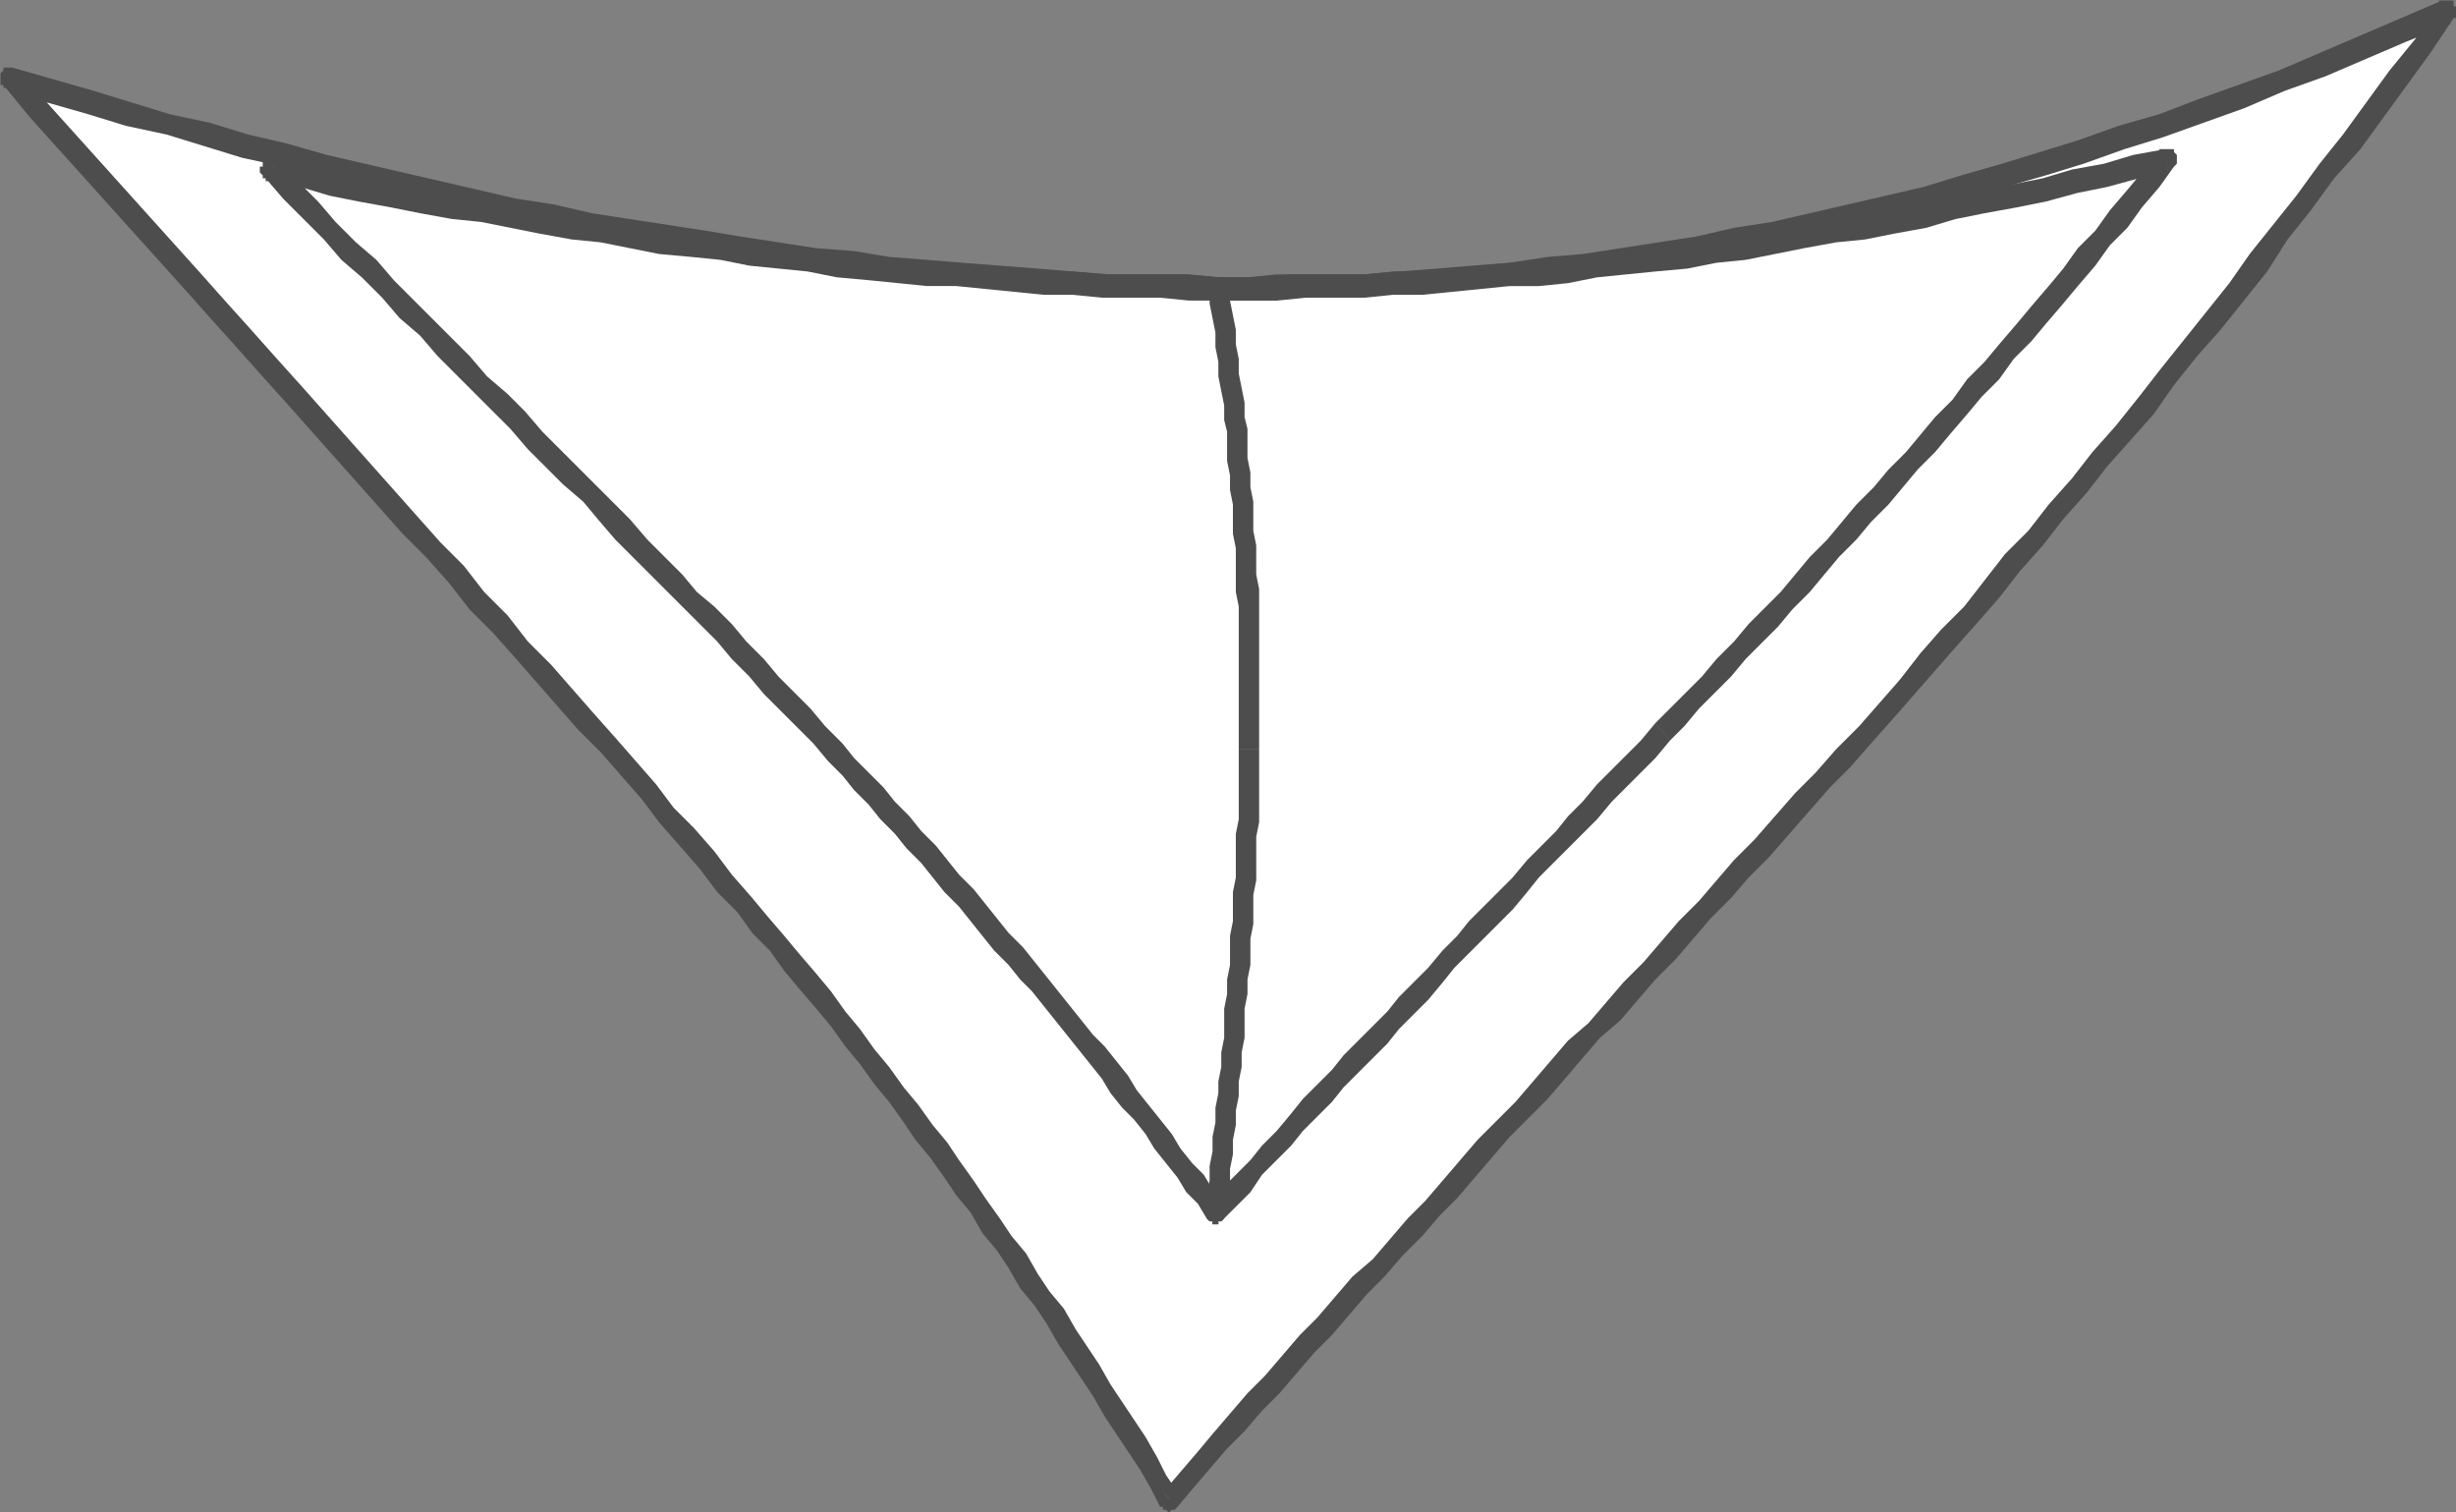 <?xml version="1.0" encoding="UTF-8" standalone="no"?>
<!-- Created with Inkscape (http://www.inkscape.org/) -->
<svg xmlns:rdf="http://www.w3.org/1999/02/22-rdf-syntax-ns#" xmlns="http://www.w3.org/2000/svg" height="46.709" width="75.868" version="1.1" xmlns:cc="http://creativecommons.org/ns#" xmlns:dc="http://purl.org/dc/elements/1.1/">
 <rect width="100%" height="100%" fill="#808080" stroke="none"/>
 <g transform="translate(93.536 -444.41)">
  <g fill-rule="evenodd" transform="matrix(.09 0 0 .09 -718.3 61.026)">
   <g fill-rule="nonzero">
    <path d="m7343 4775c63-71 128-142 197-217 74-80 154-172 241-294-152 68-288 96-421 95-133-2-269-28-414-72 98 111 183 202 251 283 60 70 107 138 146 205z" class="fil5" fill="#fff"/>
    <path d="m7542 4561-6 7-7 7-6 7-6 7-7 7-6 7-6 7-7 6-6 7-6 7-6 7-7 7-6 6-6 7-6 7-6 7-6 6-6 7-7 7-6 7-6 6-6 7-6 7-6 6-6 7-6 7-6 6-6 7-6 6-6 7-6 7-5 6-5-5 6-7 6-7 5-6 6-7 6-7 6-6 6-7 6-7 6-6 6-7 6-7 7-6 6-7 6-7 6-6 6-7 6-7 6-7 6-6 7-7 6-7 6-7 6-7 7-6 6-7 6-7 7-7 6-7 6-7 7-7 6-7 6-7 5 6zm238-301 4 6-8 12-8 11-8 11-8 11-9 10-8 11-8 10-7 11-8 10-8 10-8 9-8 10-7 10-8 9-8 9-7 9-8 9-7 9-8 9-7 9-7 8-8 9-7 8-7 8-7 8-8 9-7 8-7 7-7 8-7 8-7 8-7 7-5-6 7-7 7-8 7-8 7-7 7-8 8-8 7-8 7-8 7-9 7-8 8-8 7-9 7-9 8-8 7-9 8-9 7-9 8-9 8-10 7-9 8-10 8-10 8-10 7-10 8-10 8-10 8-11 8-10 8-11 8-11 9-11 8-12 4 7-3-8zm-1 1v-1h1 1 1 1 1v1 1h1v1 1 1 1h-1l-5-5zm-419 94h13l12-1h12 13l12-1 13-1 12-1 13-1 13-2 12-1 13-2 13-2 13-2 13-3 13-2 13-3 13-3 13-3 13-3 13-4 14-4 13-4 13-4 14-5 14-4 13-5 14-5 14-5 14-6 14-6 14-6 14-6 3 8-15 6-14 6-14 6-14 5-14 6-14 5-14 5-13 4-14 5-13 4-14 4-13 4-14 3-13 4-13 3-13 3-13 3-13 2-13 3-13 2-13 2-13 2-13 1-12 2-13 1-13 1-12 1-13 1h-12-13l-12 1h-13v-8zm-417-66 3-6 14 4 14 4 13 4 13 4 14 3 13 4 13 3 14 4 13 3 13 3 13 3 13 3 13 3 13 2 13 3 13 2 13 2 13 2 12 2 13 2 13 2 13 1 12 2 13 1 12 1 13 1 13 1 12 1 13 1h12 13l12 1v8l-12-1h-13-13l-12-1-13-1-12-1-13-1-13-1-13-1-12-2-13-1-13-2-13-2-12-2-13-2-13-2-13-2-13-3-13-3-13-2-13-3-14-3-13-3-13-3-13-4-14-3-13-4-13-4-14-3-13-4-14-4-13-5 3-6-5 5zm2 1h-1-1v-1h-1v-1-1-1-1l1-1v-1h1 1 1l-1 7zm250 283-7-7-6-8-7-8-7-8-6-8-7-8-7-8-8-8-7-8-7-8-7-8-8-9-8-8-7-9-8-9-8-8-8-9-8-9-8-9-8-9-8-9-9-10-8-9-9-10-8-9-9-10-9-10-9-10-9-10-9-10-9-10-9-11 5-5 9 10 9 10 9 10 9 10 9 10 9 10 9 10 8 9 9 10 8 9 9 10 8 9 8 9 8 9 8 9 8 9 8 9 8 8 7 9 8 8 7 9 8 8 7 8 7 8 8 9 7 8 7 8 6 8 7 7 7 8 6 8 7 8-5 5zm151 204h-6l-3-6-4-7-4-6-4-6-4-6-4-7-4-6-4-6-4-6-4-7-4-6-5-6-4-7-4-6-5-6-4-7-5-6-4-6-5-7-5-6-4-6-5-7-5-6-5-7-5-6-5-7-5-6-6-7-5-6-5-7-6-6-5-7 5-5 5 6 6 7 5 6 6 7 5 6 5 7 5 6 5 7 5 6 5 7 5 6 5 7 5 6 4 6 5 7 4 6 5 7 4 6 5 6 4 7 4 6 5 6 4 7 4 6 4 6 4 7 4 6 4 6 4 6 4 7 3 6 4 6h-5l5 5zm0-5v1h1v1 1l-1 1v1l-1 1h-1l-1 1-1-1h-1v-1h-1l6-5z" class="fil36" fill="#4d4d4d"/>
   </g>
   <g fill-rule="nonzero">
    <path d="m7359 4676c49-54 100-108 154-165 55-59 114-124 172-196-112 28-219 44-325 44-106-1-214-18-325-41 73 74 137 139 193 200 50 54 93 106 131 158z" class="fil5" fill="#fff"/>
    <path d="m7515 4514-5 6-5 5-5 5-5 5-5 6-5 5-5 5-5 5-5 5-4 5-5 6-5 5-5 5-5 5-5 5-4 5-5 6-5 5-5 5-4 5-5 5-5 5-5 5-4 5-5 5-5 5-4 5-5 5-5 5-4 6-5 5-5 5-4-6 4-5 5-5 5-5 4-5 5-5 5-6 4-5 5-5 5-5 4-5 5-5 5-5 5-5 4-5 5-5 5-5 5-6 5-5 4-5 5-5 5-5 5-5 5-6 5-5 5-5 4-5 5-5 5-6 5-5 5-5 5-5 5-6 5 6zm170-203 3 6-5 7-6 7-5 7-6 6-5 7-6 7-5 6-6 7-5 6-6 6-5 7-6 6-5 6-6 7-5 6-6 6-5 6-5 6-6 6-5 6-6 6-5 6-5 6-6 6-5 6-5 5-6 6-5 6-5 5-6 6-5 6-5 5-5-6 5-5 6-6 5-5 5-6 6-6 5-6 5-5 6-6 5-6 5-6 6-6 5-6 5-6 6-6 5-6 6-6 5-6 5-6 6-6 5-7 6-6 5-6 6-7 5-6 6-7 5-6 5-7 6-6 5-7 6-7 5-6 6-7 3 7-1-8zm-2 1v-1h1 1 1 1 1v1l1 1v1 1 1l-1 1-5-5zm-323 43h10l10-1h10 10 10l10-1h10l10-1 10-1 10-1 10-1 10-1 10-1 10-1 10-1 10-1 10-2 10-1 10-2 11-2 10-2 10-1 10-2 11-2 10-2 10-3 11-2 10-2 10-3 11-2 10-3 11-2 1 8-10 2-11 3-10 2-11 3-10 2-11 2-10 2-10 3-11 2-10 2-10 1-11 2-10 2-10 2-10 1-10 2-11 1-10 1-10 1-10 2-10 1h-10l-10 1-10 1-10 1h-10l-10 1h-10-10l-10 1h-10-10v-8zm-327-34 3-7 10 2 10 3 11 2 10 2 10 2 11 2 10 1 10 2 11 2 10 2 10 1 10 2 10 2 11 1 10 1 10 2 10 1 10 1 10 2 10 1 10 1 10 1h10l10 1 10 1 10 1h10l10 1h10 10 10l10 1v8h-10l-10-1h-10-10l-10-1h-10l-10-1-10-1-10-1h-10l-10-1-10-1-11-1-10-2-10-1-10-1-10-2-10-1-11-1-10-2-10-2-10-1-11-2-10-2-10-2-10-1-11-2-10-2-11-2-10-2-10-3-11-2 3-7-4 6zm1 1h-1v-1h-1v-1l-1-1v-1-1h1v-1-1h1 1v-1h1 1l-2 8zm192 199-5-6-6-6-5-5-6-6-5-6-6-6-5-6-6-6-5-5-6-6-6-6-6-6-6-6-6-7-5-6-7-6-6-6-6-6-6-7-6-6-6-6-7-7-6-6-6-7-7-6-6-7-7-7-7-6-6-7-7-7-7-7-6-7 4-6 7 7 7 7 6 7 7 7 7 6 6 7 7 7 6 6 7 7 6 6 6 7 7 6 6 6 6 7 6 6 6 6 6 6 6 6 6 6 6 7 6 6 6 6 5 6 6 5 6 6 5 6 6 6 5 6 6 6 5 5 5 6 6 6-5 6zm135 158-5-1-3-5-4-4-3-5-4-5-4-5-3-5-4-5-4-4-4-5-3-5-4-5-4-5-4-5-4-5-4-5-4-5-4-4-4-5-5-5-4-5-4-5-4-5-5-5-4-5-4-5-5-5-4-5-5-5-4-5-5-5-4-5-5-5 5-6 4 5 5 5 5 5 4 5 5 5 4 5 5 5 4 5 4 5 5 5 4 5 4 5 4 5 5 5 4 5 4 5 4 5 4 5 4 5 4 5 4 4 4 5 4 5 3 5 4 5 4 5 4 5 3 5 4 5 4 4 3 5 4 5h-5l4 6zm1-6v1 1h1v1h-1v1 1l-1 1h-1v1h-1-1v-1h-1l-1-1 6-5z" class="fil36" fill="#4d4d4d"/>
   </g>
   <path d="m7356 4675 7 1h-1v1 1l-1 1h-1v1h-1-1v-1h-1l-1-1v-1-1h-1v-1h1zm11-158h7v5 5 5 5 5l-1 5v5 5 5l-1 5v5 5l-1 5v5 4l-1 5v5l-1 5v5 5l-1 5v5l-1 5v5l-1 5v5l-1 5v5l-1 5v5l-1 5v5l-7-1v-5l1-5v-5l1-5v-5l1-5v-5l1-5v-4l1-5v-5l1-5v-5-5l1-5v-5l1-5v-5-5l1-5v-5-5l1-5v-5-5-5l1-5v-5-4-5-5-5zm-10-158 7-1v5l1 5 1 5v5l1 5v5l1 5 1 5v5l1 4v5 5l1 5v5l1 5v5 5l1 5v5 5l1 5v5 5 5 5 5 5 5 5 5 5 5h-7v-5-5-5-5-5-5-5-5-5-4l-1-5v-5-5-5l-1-5v-5-5l-1-5v-5l-1-5v-5-5l-1-4v-5l-1-5-1-5v-5l-1-5v-5l-1-5-1-5v-5zm7-1-7 1v-1-1-1h1v-1h1 1 1 1v1h1v1l1 1z" fill-rule="nonzero" class="fil36" fill="#4d4d4d"/>
  </g>
 </g>
</svg>
